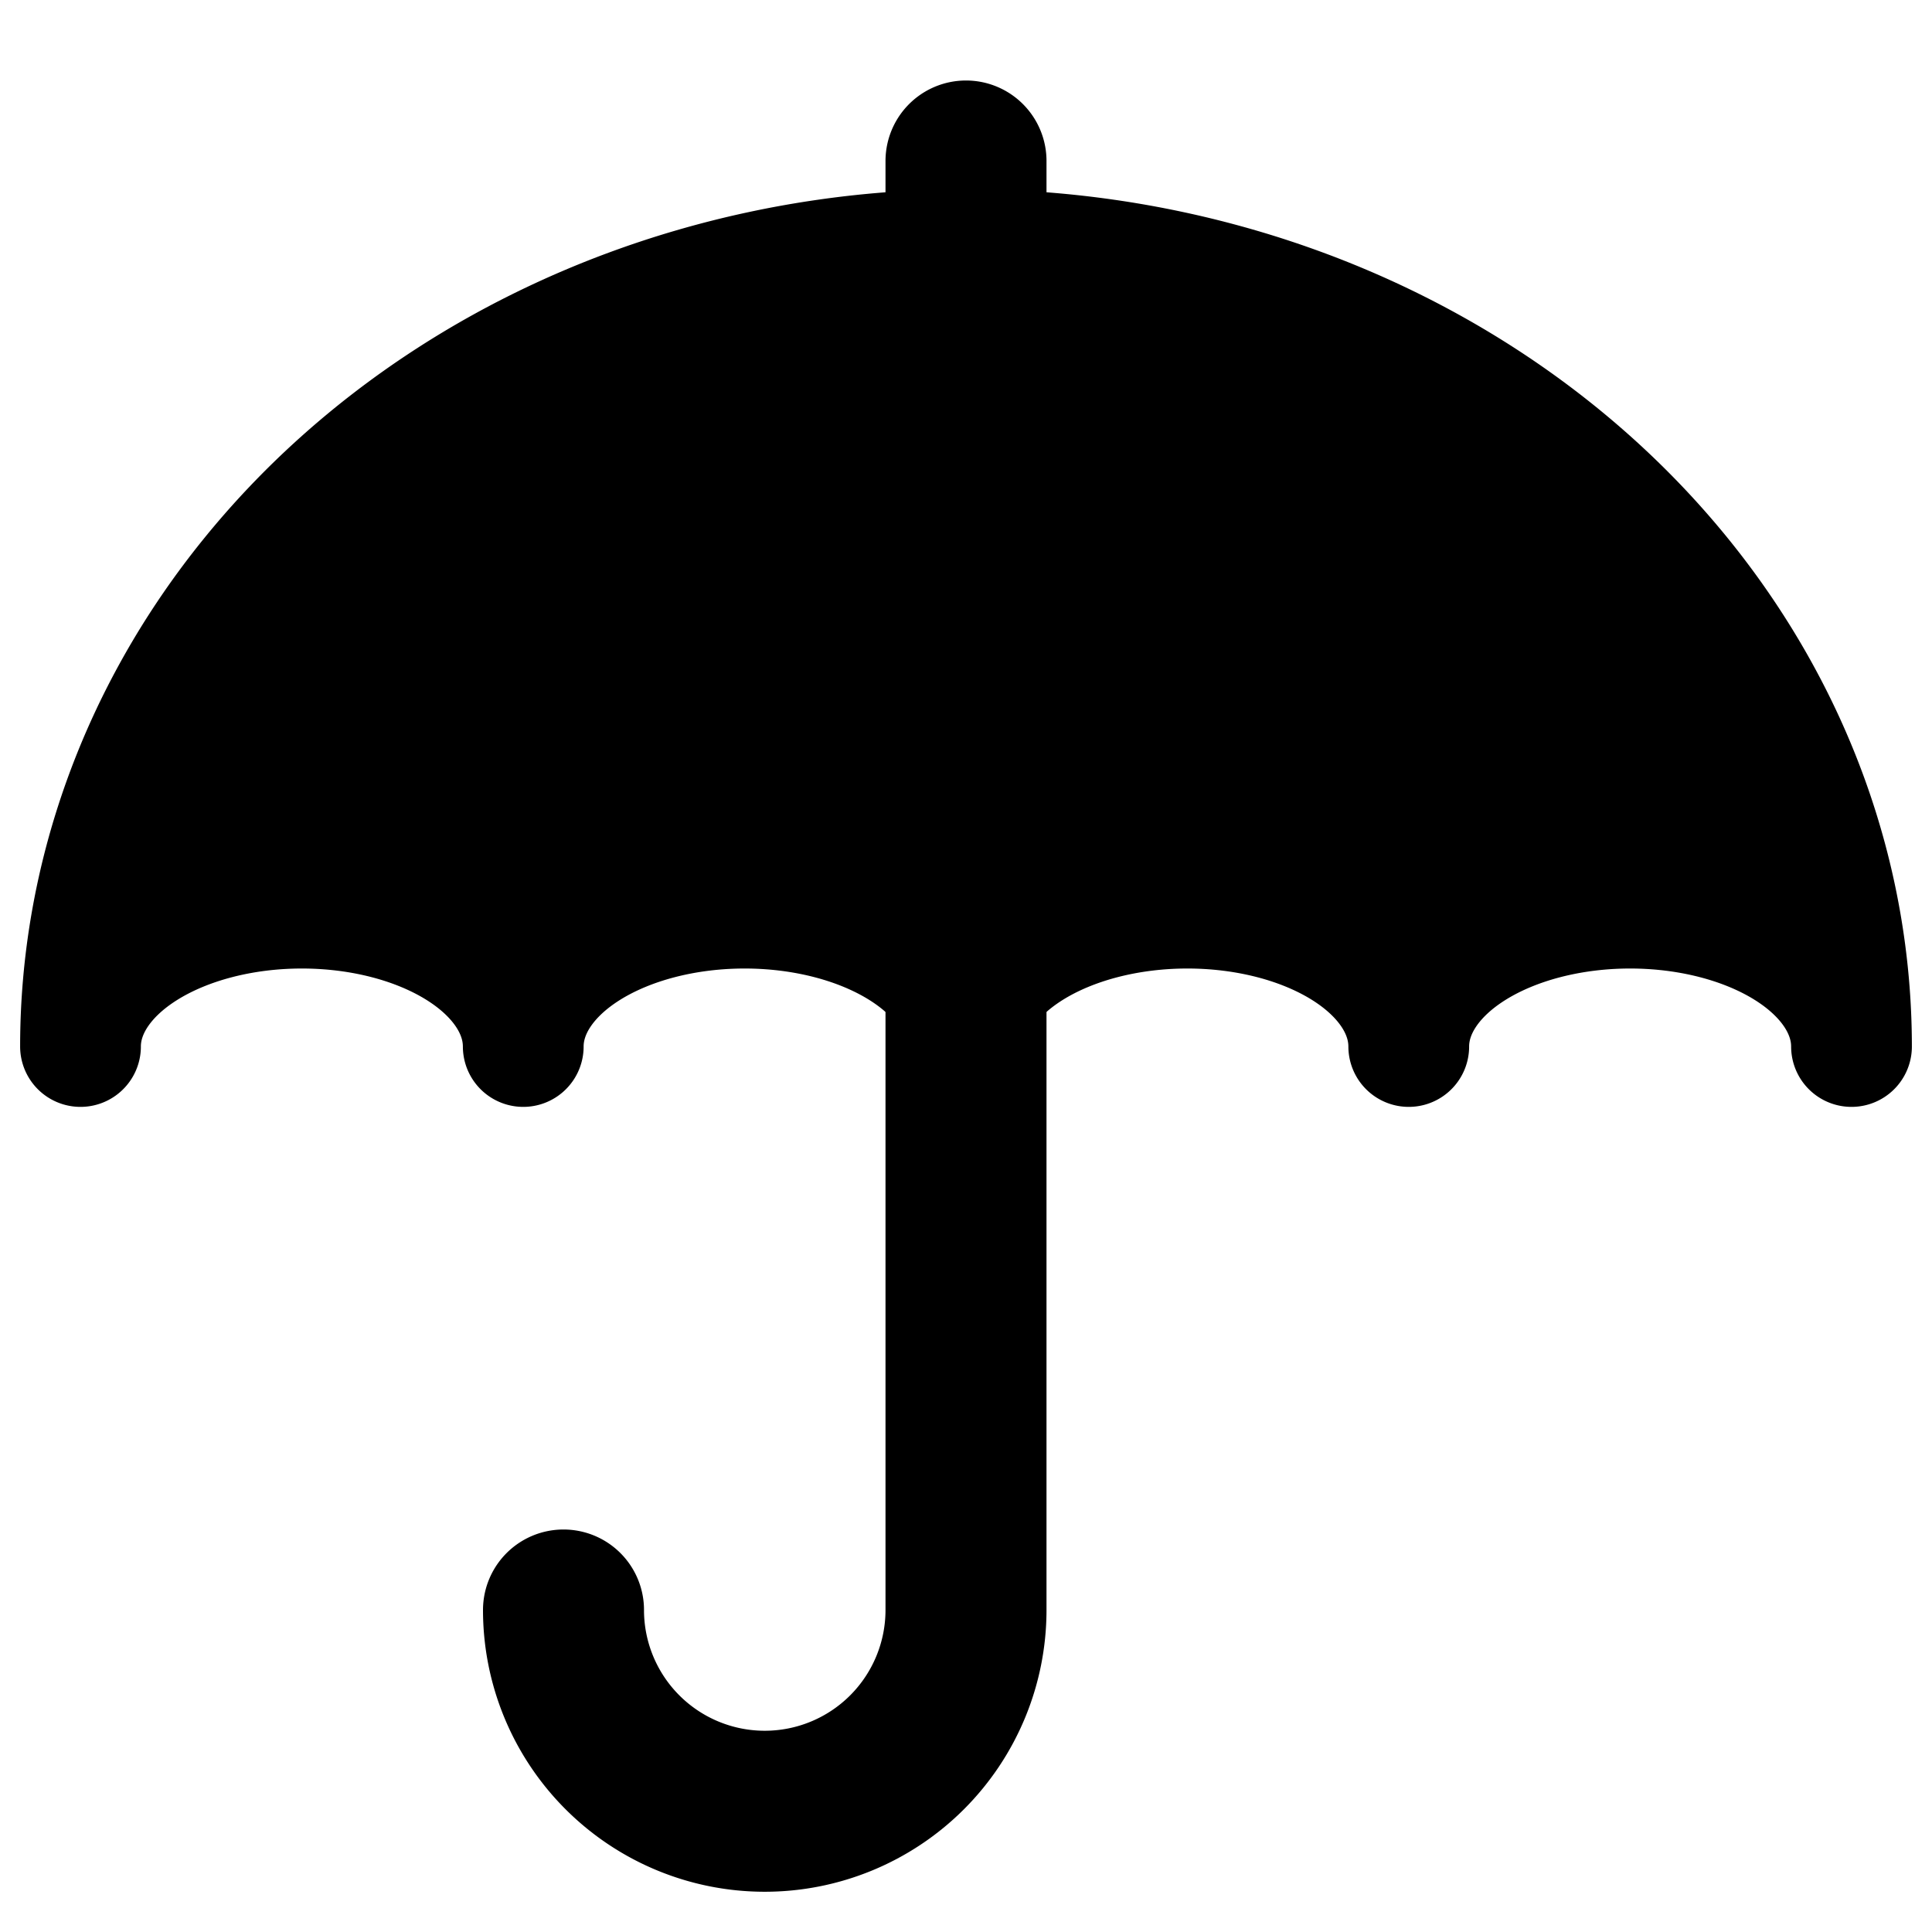 <?xml version="1.0" ?>
<svg xmlns="http://www.w3.org/2000/svg" xmlns:xlink="http://www.w3.org/1999/xlink" version="1.0" width="240" height="240" viewBox="0 0 240 240">
<style type="text/css" >
	<![CDATA[
		path {
		stroke: #000000;
		stroke-width:0;
		fill: #000000;
		}
	]]>
    </style>
<!-- a x-radius,y-radius x-axis rotaion largearc-flag,sweep-flag endpoint.x,endpoint.y-->
<path d="M10,130
	a8,5 0 0,1 55,0
	a8,5 0 0,1 55,0
	a8,5 0 0,1 55,0
	a8,5 0 0,1 55,0
	a10,9 0 1,0 -220,0"
	style="stroke-linecap:round;stroke-linejoin:round;stroke-width:15"/>
<path d="M120,20
	v180
	a1,1 0 0,1 -50,0" style="stroke-linecap: round;stroke-width:20; fill:none"/>
<!--<line x1="120" y1="120" x2="120" y2="240" />-->
</svg>
